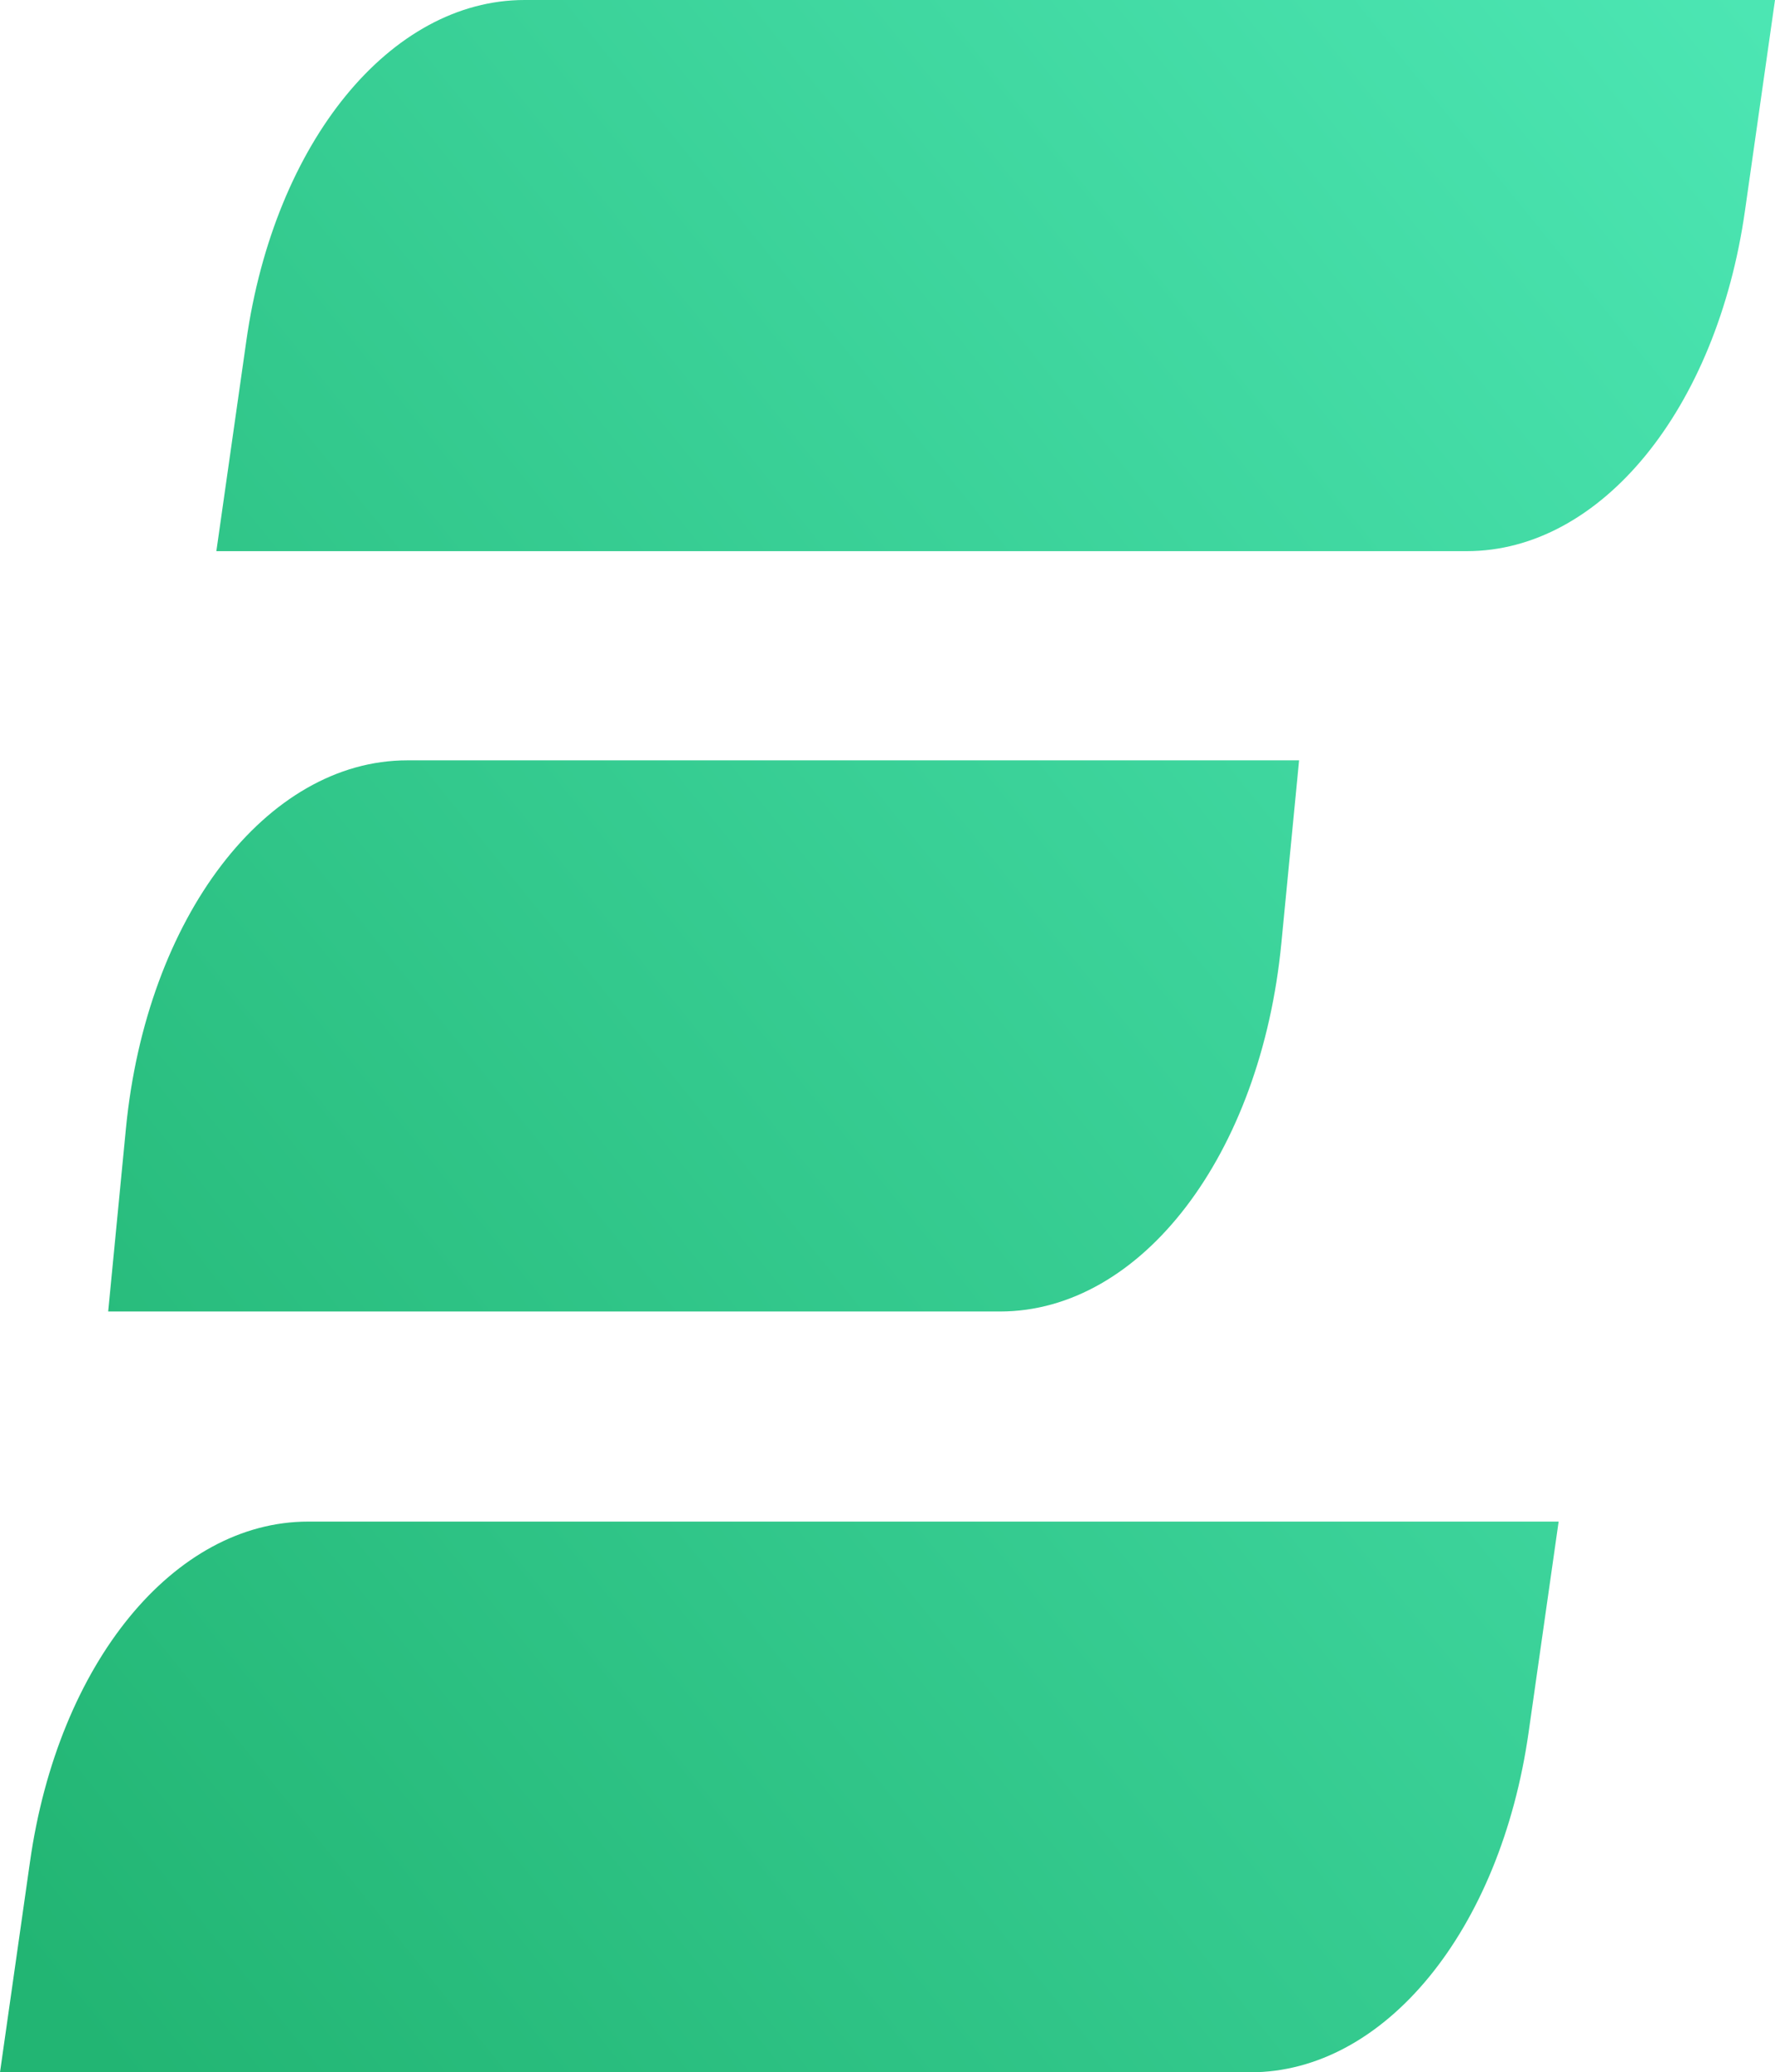 <?xml version="1.0" encoding="UTF-8"?> <svg xmlns="http://www.w3.org/2000/svg" xmlns:xlink="http://www.w3.org/1999/xlink" version="1.1" id="Livello_1" x="0px" y="0px" width="390.5px" height="455.7px" viewBox="0 0 390.5 455.7" style="enable-background:new 0 0 390.5 455.7;" xml:space="preserve"> <style type="text/css"> .st0{fill:url(#SVGID_1_);} .st1{fill:url(#SVGID_2_);} .st2{fill:url(#SVGID_3_);} </style> <g> <linearGradient id="SVGID_1_" gradientUnits="userSpaceOnUse" x1="-47.398" y1="276.274" x2="348.976" y2="-44.6"> <stop offset="0" style="stop-color:#22B573"></stop> <stop offset="1" style="stop-color:#4CE6B3"></stop> </linearGradient> <path class="st0" d="M322.7,121.2H47.6l6.6-46.3C60.4,31.2,85.9,0,115.4,0h275.1l-6.6,46.3C377.7,90,352.2,121.2,322.7,121.2z"></path> <linearGradient id="SVGID_2_" gradientUnits="userSpaceOnUse" x1="-14.308" y1="364.764" x2="389.472" y2="37.895"> <stop offset="0" style="stop-color:#22B573"></stop> <stop offset="1" style="stop-color:#4CE6B3"></stop> </linearGradient> <path class="st1" d="M220,288.4H23.8l3.9-40.2c4.5-46.5,30.9-81,61.9-81h196.2l-3.9,40.2C277.4,254,251.1,288.4,220,288.4z"></path> <linearGradient id="SVGID_3_" gradientUnits="userSpaceOnUse" x1="53.023" y1="491.027" x2="449.397" y2="170.153"> <stop offset="0" style="stop-color:#22B573"></stop> <stop offset="1" style="stop-color:#4CE6B3"></stop> </linearGradient> <path class="st2" d="M275.1,455.7H0l6.6-46.3c6.2-43.7,31.7-74.8,61.2-74.8h275.1l-6.6,46.3C330.1,424.6,304.6,455.7,275.1,455.7z"></path> </g> </svg> 